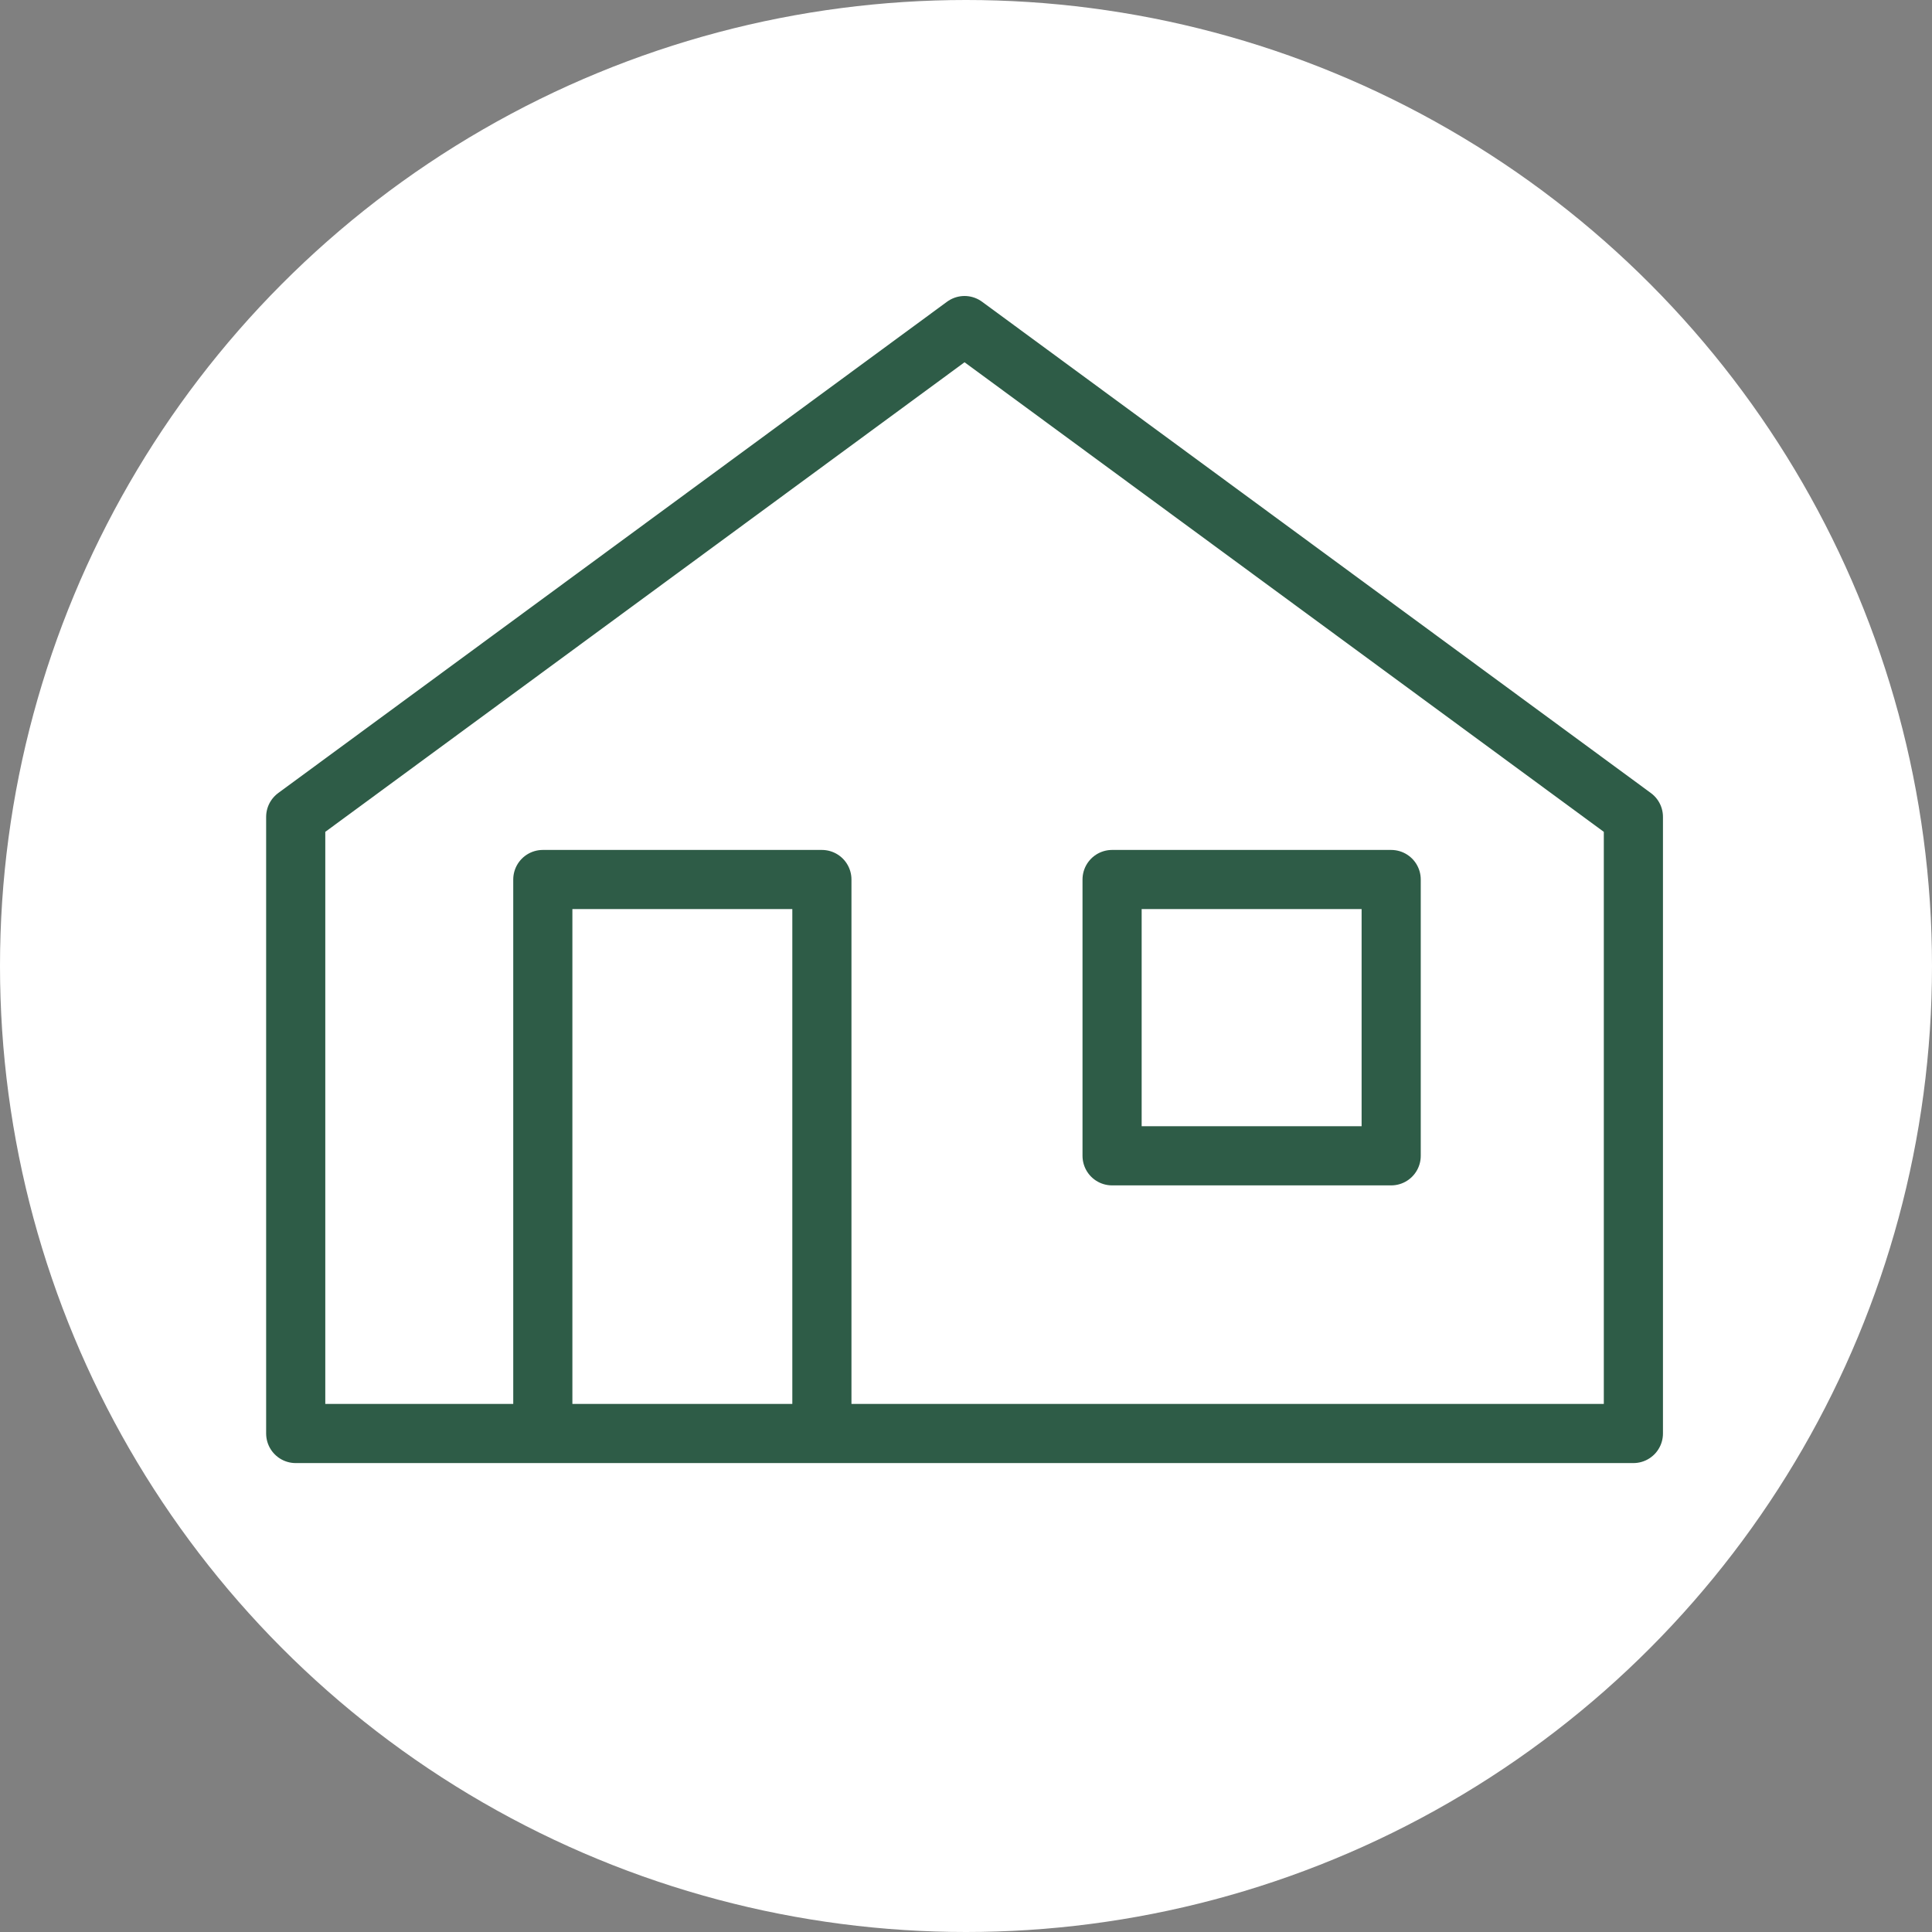 <?xml version="1.0" encoding="UTF-8"?>
<svg width="98px" height="98px" viewBox="0 0 98 98" version="1.1" xmlns="http://www.w3.org/2000/svg" xmlns:xlink="http://www.w3.org/1999/xlink">
    <rect x="0" y="0" width="98" height="98" fill="#808080" stroke="none"/>
    <!-- Generator: Sketch 51.3 (57544) - http://www.bohemiancoding.com/sketch -->
    <title>icon_house</title>
    <desc>Created with Sketch.</desc>
    <defs></defs>
    <g id="Page-1" stroke="none" stroke-width="1" fill="none" fill-rule="evenodd">
        <g id="SC__home__Dt__1i" transform="translate(-316, -2383)">
            <g id="icon_house" transform="translate(316, 2383)">
                <circle id="Oval-2-Copy-3" fill="#FFFFFF" cx="49" cy="49" r="49"></circle>
                <g id="Group-7" transform="translate(15, 15)" stroke="#2E5C47" stroke-linejoin="round" stroke-width="3">
                    <g id="Group-5" transform="translate(0, 0.226)">
                        <polygon id="Stroke-1" points="67.853 57.488 -0 57.488 -0 26.21 33.926 1.288 67.853 26.21"></polygon>
                        <polyline id="Stroke-3" points="26.69 57.415 26.69 29.387 12.534 29.387 12.534 57.415"></polyline>
                    </g>
                    <polygon id="Stroke-6" points="41.41 43.628 55.567 43.628 55.567 29.613 41.41 29.613"></polygon>
                </g>
            </g>
        </g>
    </g>
</svg>